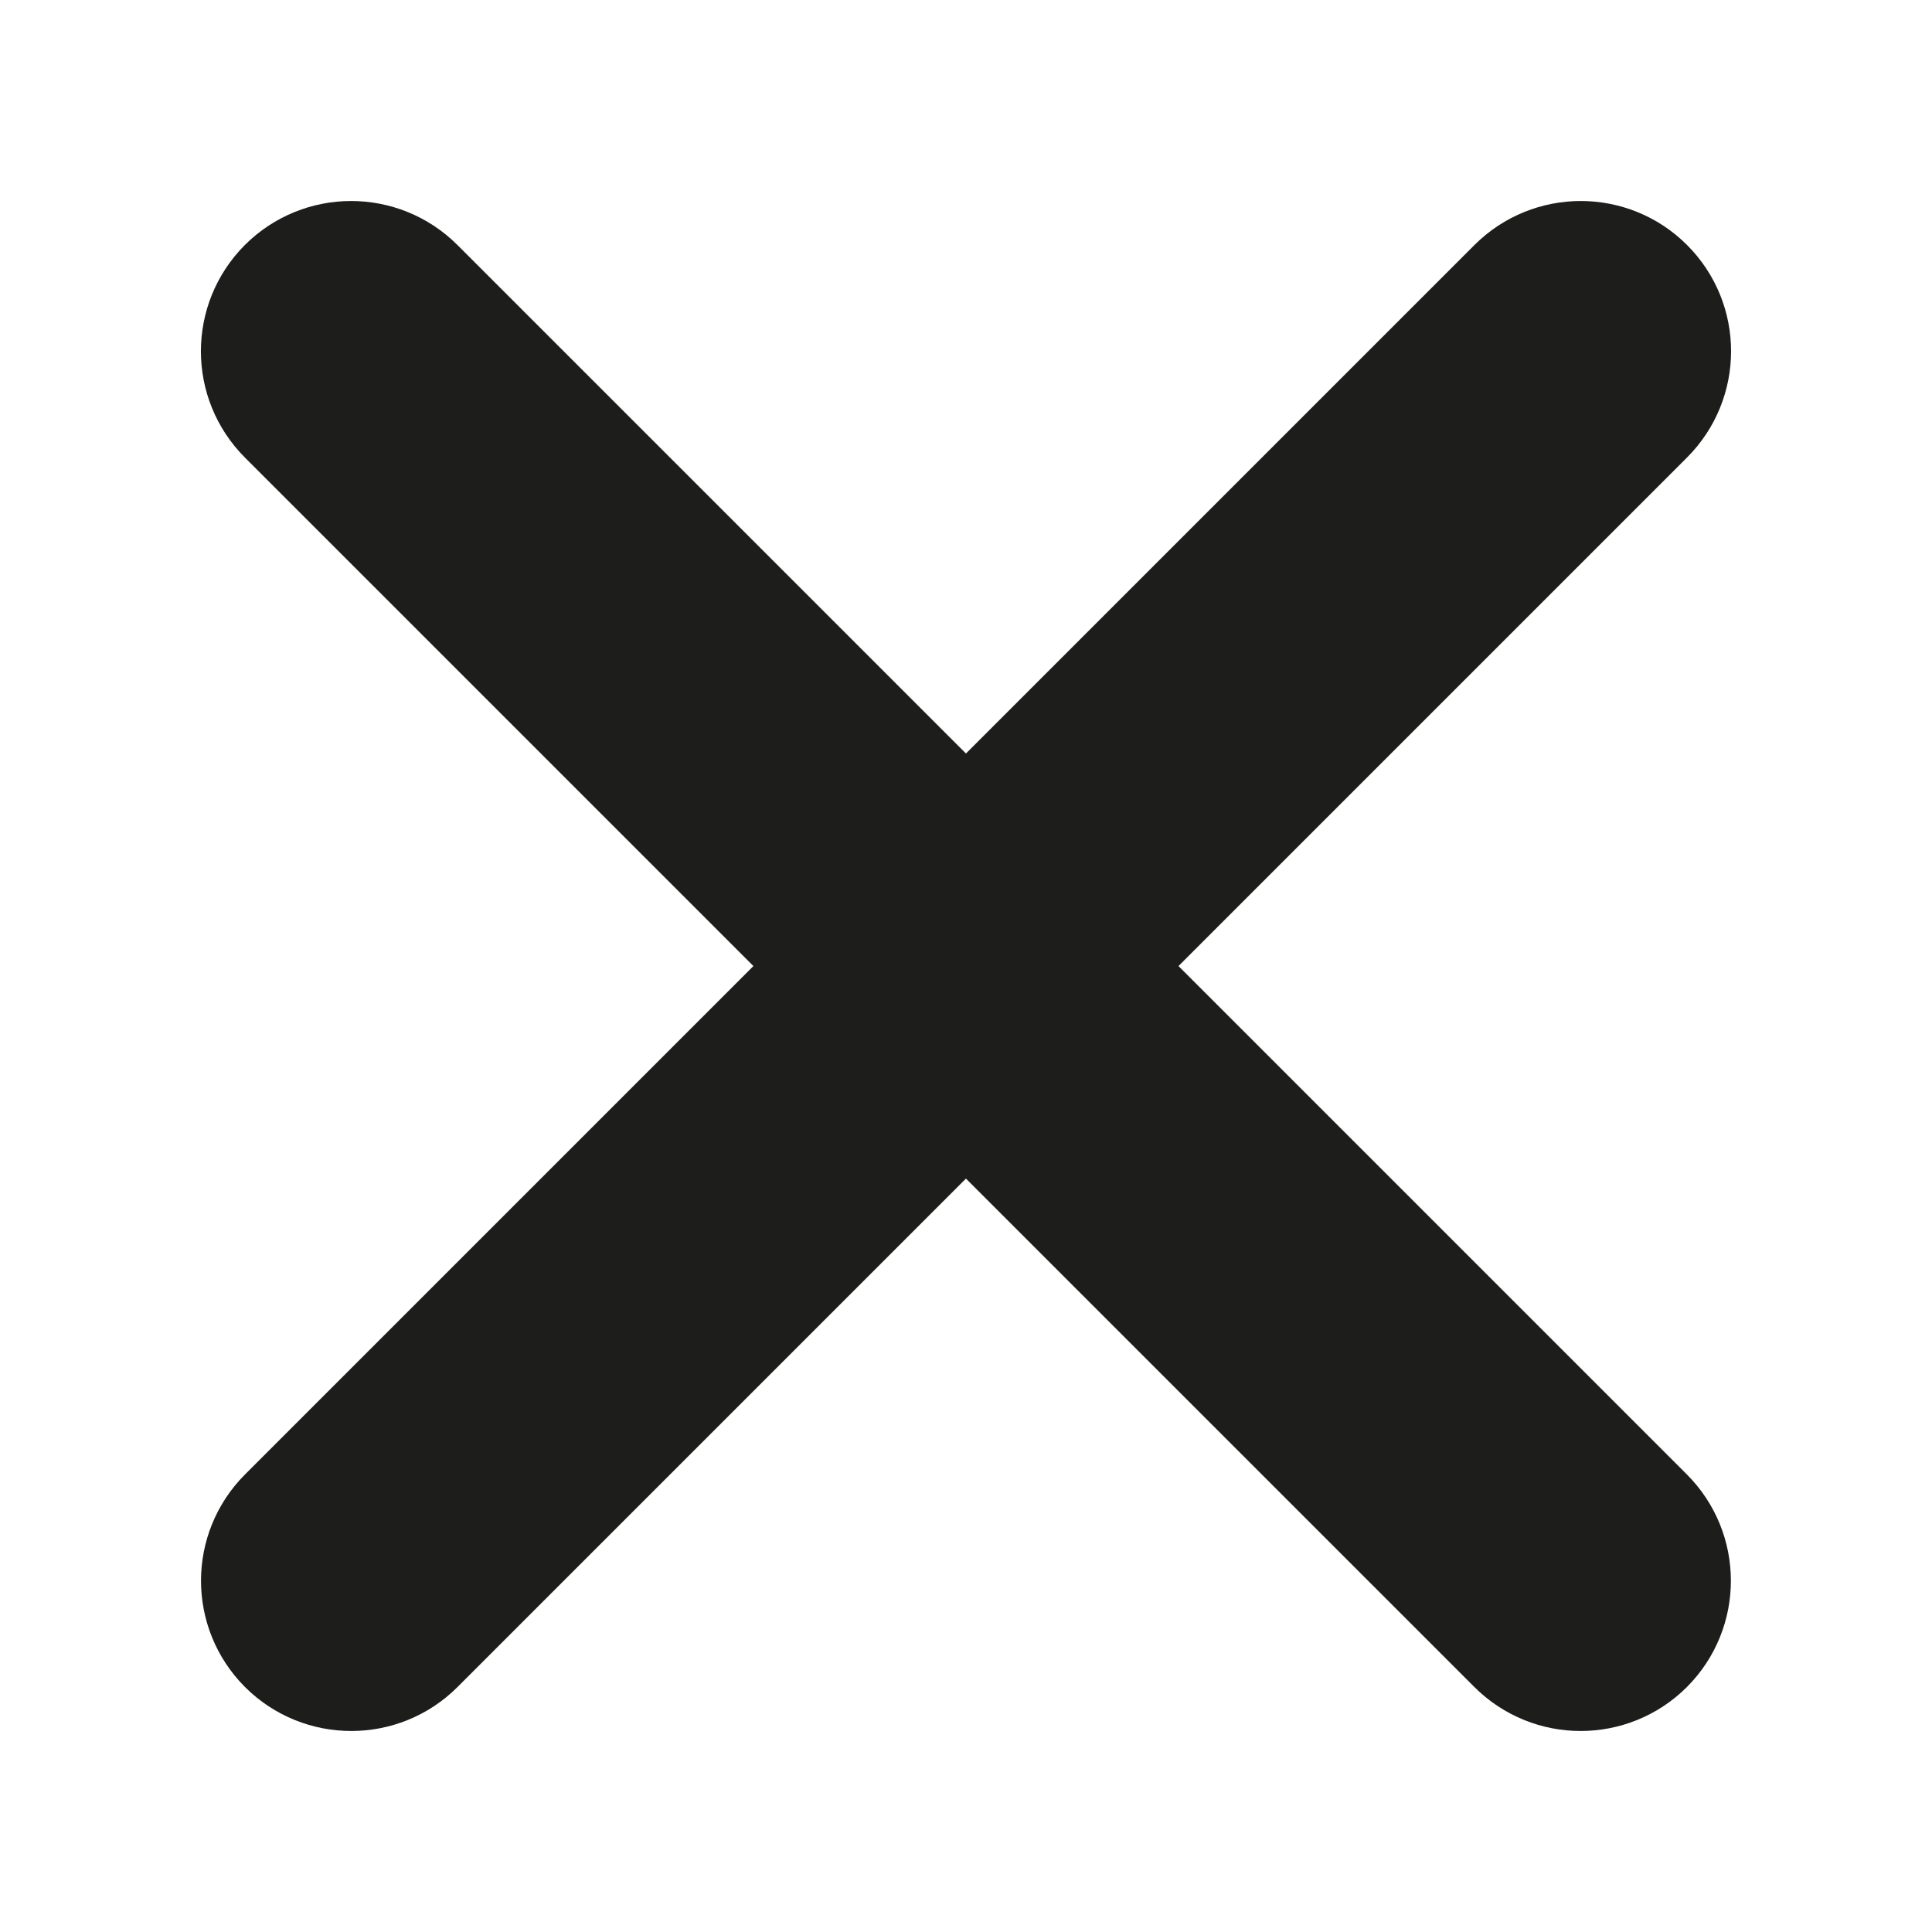 <svg width="18" height="18" viewBox="0 0 18 18" fill="none" xmlns="http://www.w3.org/2000/svg">
<path d="M2.635 2.636C2.987 2.285 3.556 2.285 3.908 2.636L15.363 14.091C15.714 14.443 15.714 15.012 15.363 15.364C15.011 15.715 14.442 15.715 14.09 15.364L2.635 3.909C2.284 3.557 2.284 2.988 2.635 2.636Z" fill="#1D1D1B"/>
<path d="M2.635 2.636C2.987 2.285 3.556 2.285 3.908 2.636L15.363 14.091C15.714 14.443 15.714 15.012 15.363 15.364C15.011 15.715 14.442 15.715 14.09 15.364L2.635 3.909C2.284 3.557 2.284 2.988 2.635 2.636Z" stroke="#1D1D1B"/>
<path d="M2.636 15.364C2.285 15.012 2.285 14.443 2.636 14.091L14.091 2.636C14.443 2.285 15.013 2.285 15.364 2.636C15.716 2.987 15.716 3.557 15.364 3.909L3.909 15.364C3.558 15.715 2.988 15.715 2.636 15.364Z" fill="#1D1D1B"/>
<path d="M2.636 15.364C2.285 15.012 2.285 14.443 2.636 14.091L14.091 2.636C14.443 2.285 15.013 2.285 15.364 2.636C15.716 2.987 15.716 3.557 15.364 3.909L3.909 15.364C3.558 15.715 2.988 15.715 2.636 15.364Z" stroke="#1D1D1B"/>
</svg>
